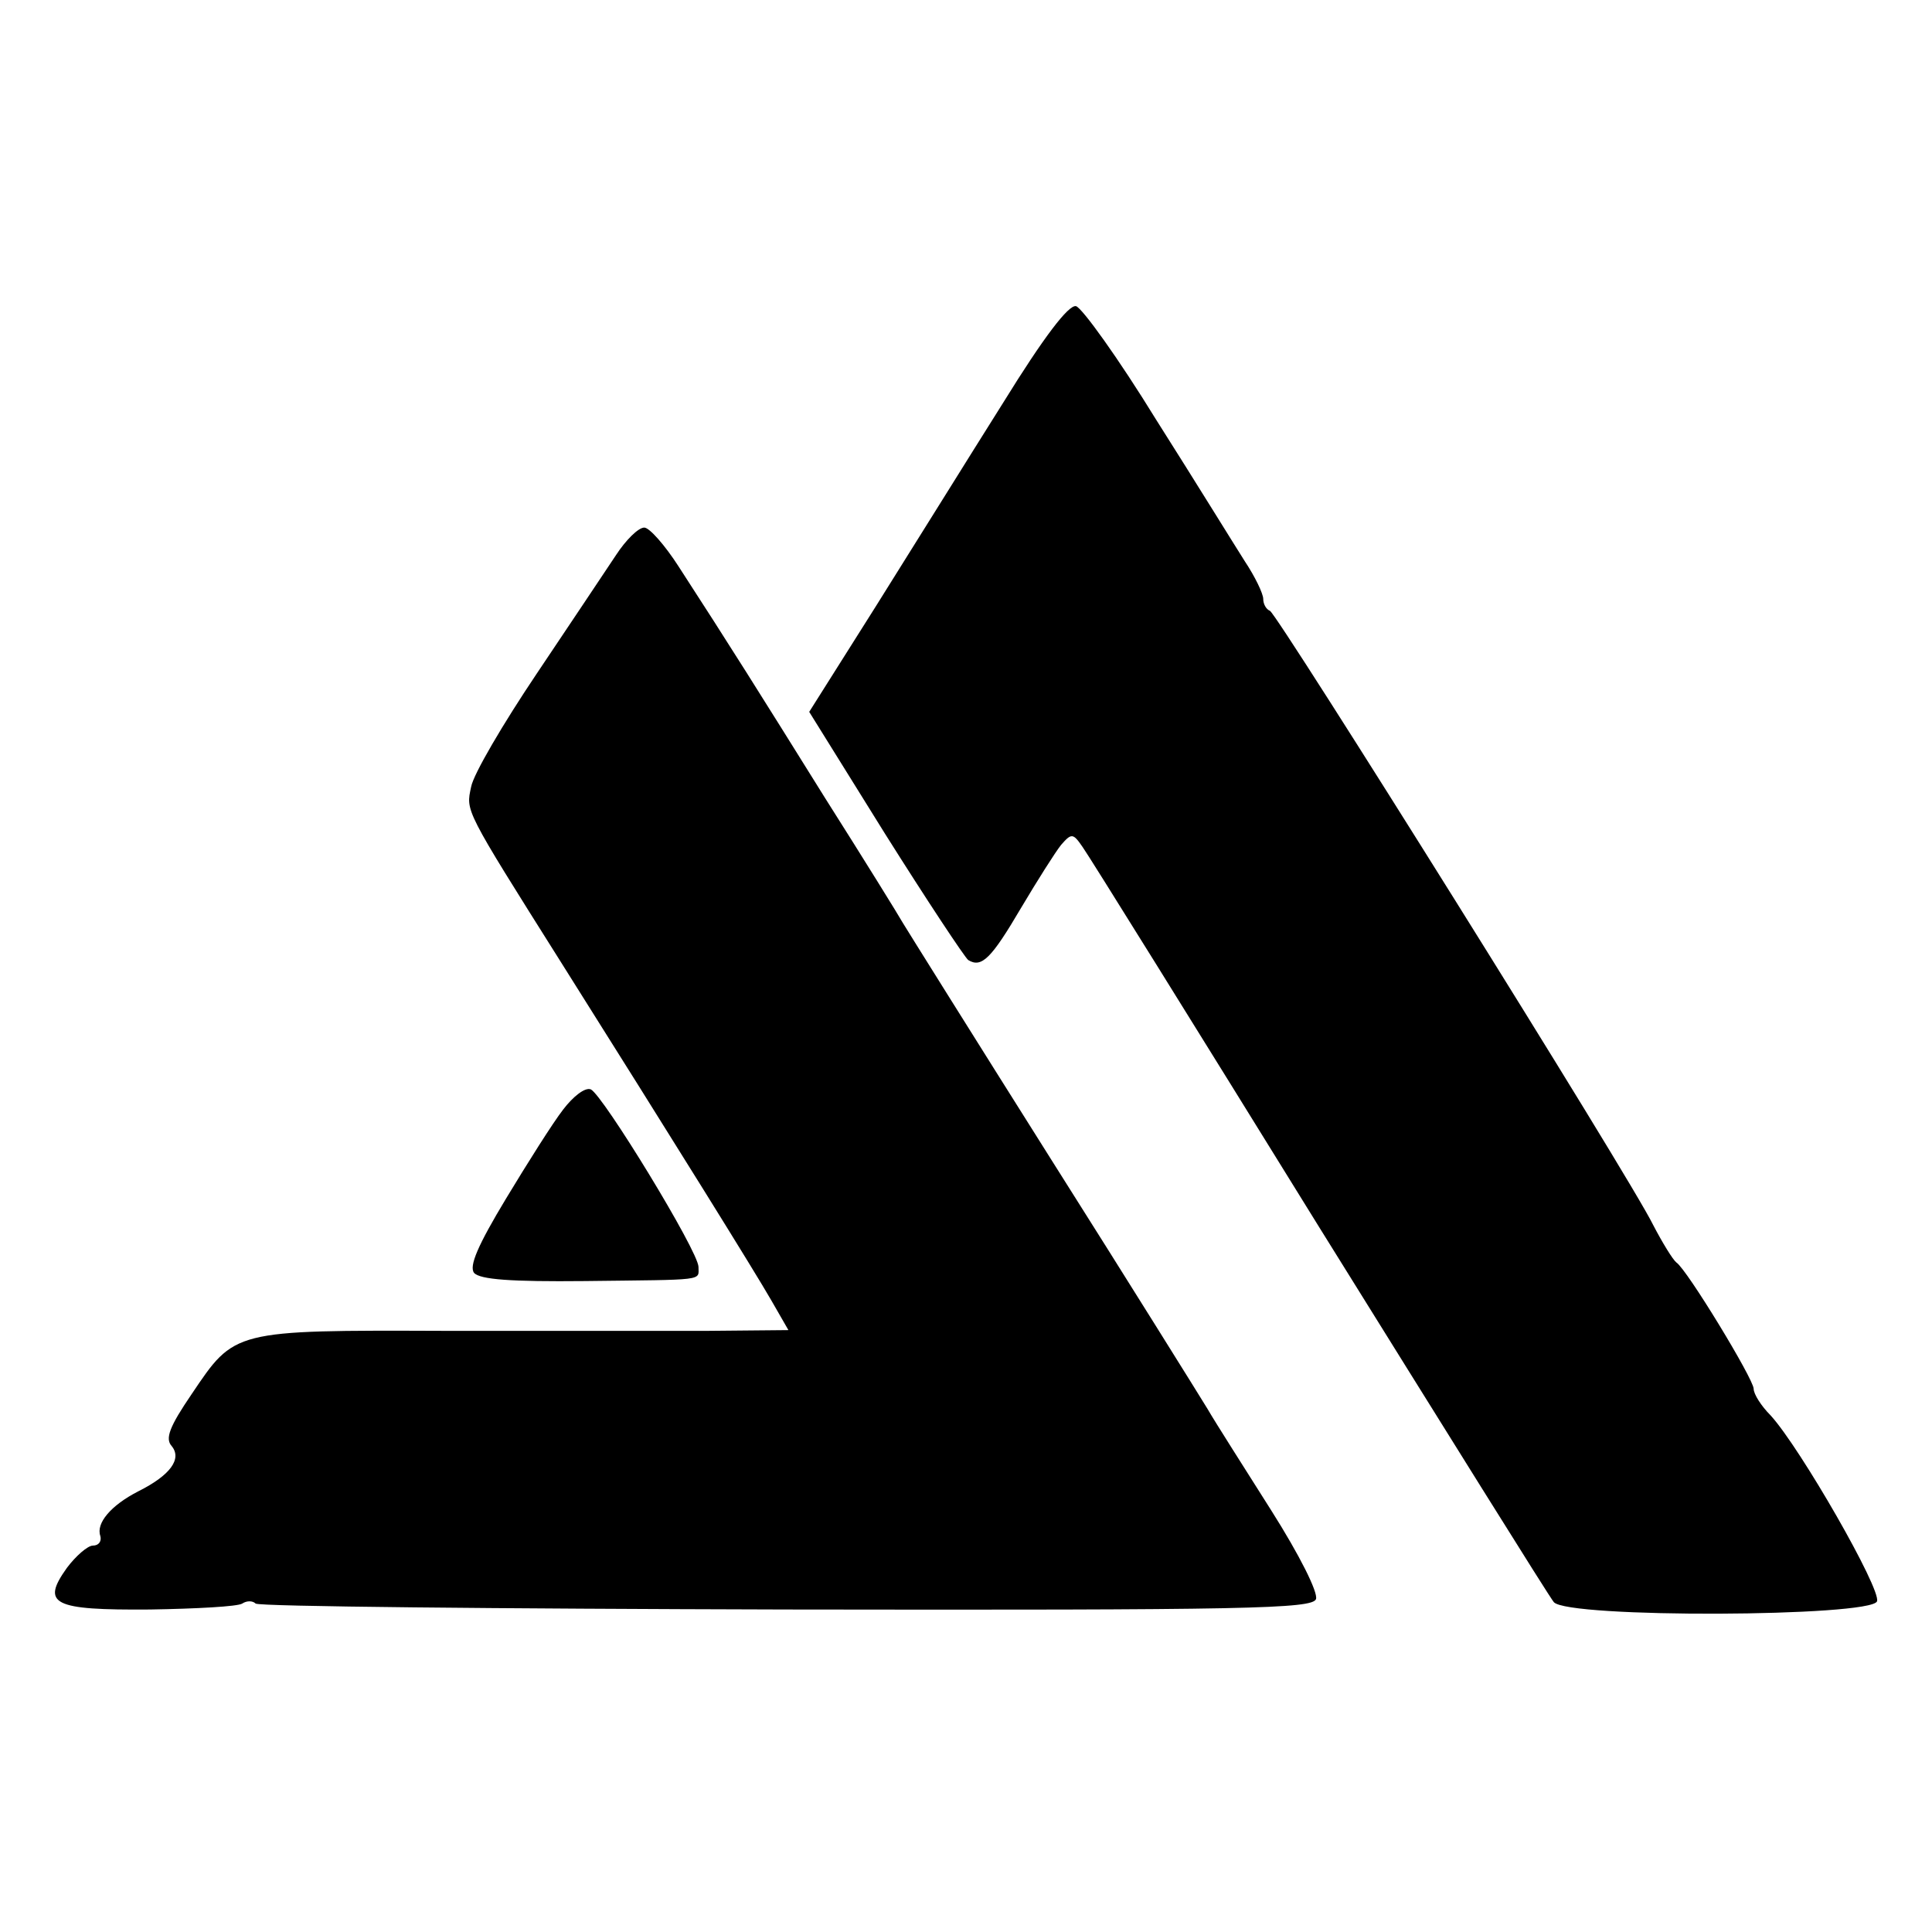 <?xml version="1.0" standalone="no"?>
<!DOCTYPE svg PUBLIC "-//W3C//DTD SVG 20010904//EN"
 "http://www.w3.org/TR/2001/REC-SVG-20010904/DTD/svg10.dtd">
<svg version="1.0" xmlns="http://www.w3.org/2000/svg"
 width="260pt" height="260pt" viewBox="0 0 260 260"
 preserveAspectRatio="xMidYMid meet">
<g transform="translate(0,260) scale(0.1,-0.1)"
fill="#000000" stroke="none">
<path d="M1350 2058 c-46 -73 -123 -197 -172 -275 l-89 -141 102 -164 c56 -89
107 -166 112 -170 18 -11 31 2 71 70 22 37 46 75 54 85 14 16 16 16 29 -3 8
-11 151 -241 318 -511 168 -270 310 -498 316 -505 18 -22 427 -20 435 1 6 16
-103 206 -143 250 -13 13 -23 29 -23 36 0 13 -90 161 -104 170 -5 4 -19 27
-31 50 -31 64 -506 823 -516 827 -5 2 -9 9 -9 16 0 7 -11 30 -25 51 -14 22
-67 108 -119 190 -51 83 -100 151 -108 153 -10 2 -43 -41 -98 -130z"/>
<path d="M829 1853 c-14 -21 -62 -93 -107 -160 -45 -67 -85 -135 -88 -152 -7
-33 -10 -28 121 -236 153 -243 260 -415 283 -455 l23 -40 -108 -1 c-59 0 -219
0 -355 0 -285 1 -282 1 -340 -85 -30 -44 -36 -60 -27 -70 14 -17 -1 -39 -45
-61 -37 -19 -57 -43 -51 -60 2 -7 -2 -13 -10 -13 -7 0 -23 -14 -35 -30 -35
-49 -19 -57 112 -56 62 1 118 4 124 8 6 4 14 4 18 0 4 -4 326 -7 714 -8 622
-1 708 1 713 14 3 9 -22 59 -60 119 -36 57 -75 118 -86 137 -11 18 -105 169
-210 335 -104 165 -194 309 -200 319 -5 9 -52 85 -104 167 -91 146 -128 205
-198 313 -18 28 -39 52 -46 52 -8 0 -25 -17 -38 -37z"/>
<path d="M758 1107 c-14 -18 -48 -72 -77 -120 -38 -63 -50 -91 -43 -100 8 -9
50 -12 149 -11 164 2 153 0 153 19 0 21 -129 232 -145 239 -8 3 -24 -10 -37
-27z"/>
</g>
</svg>
